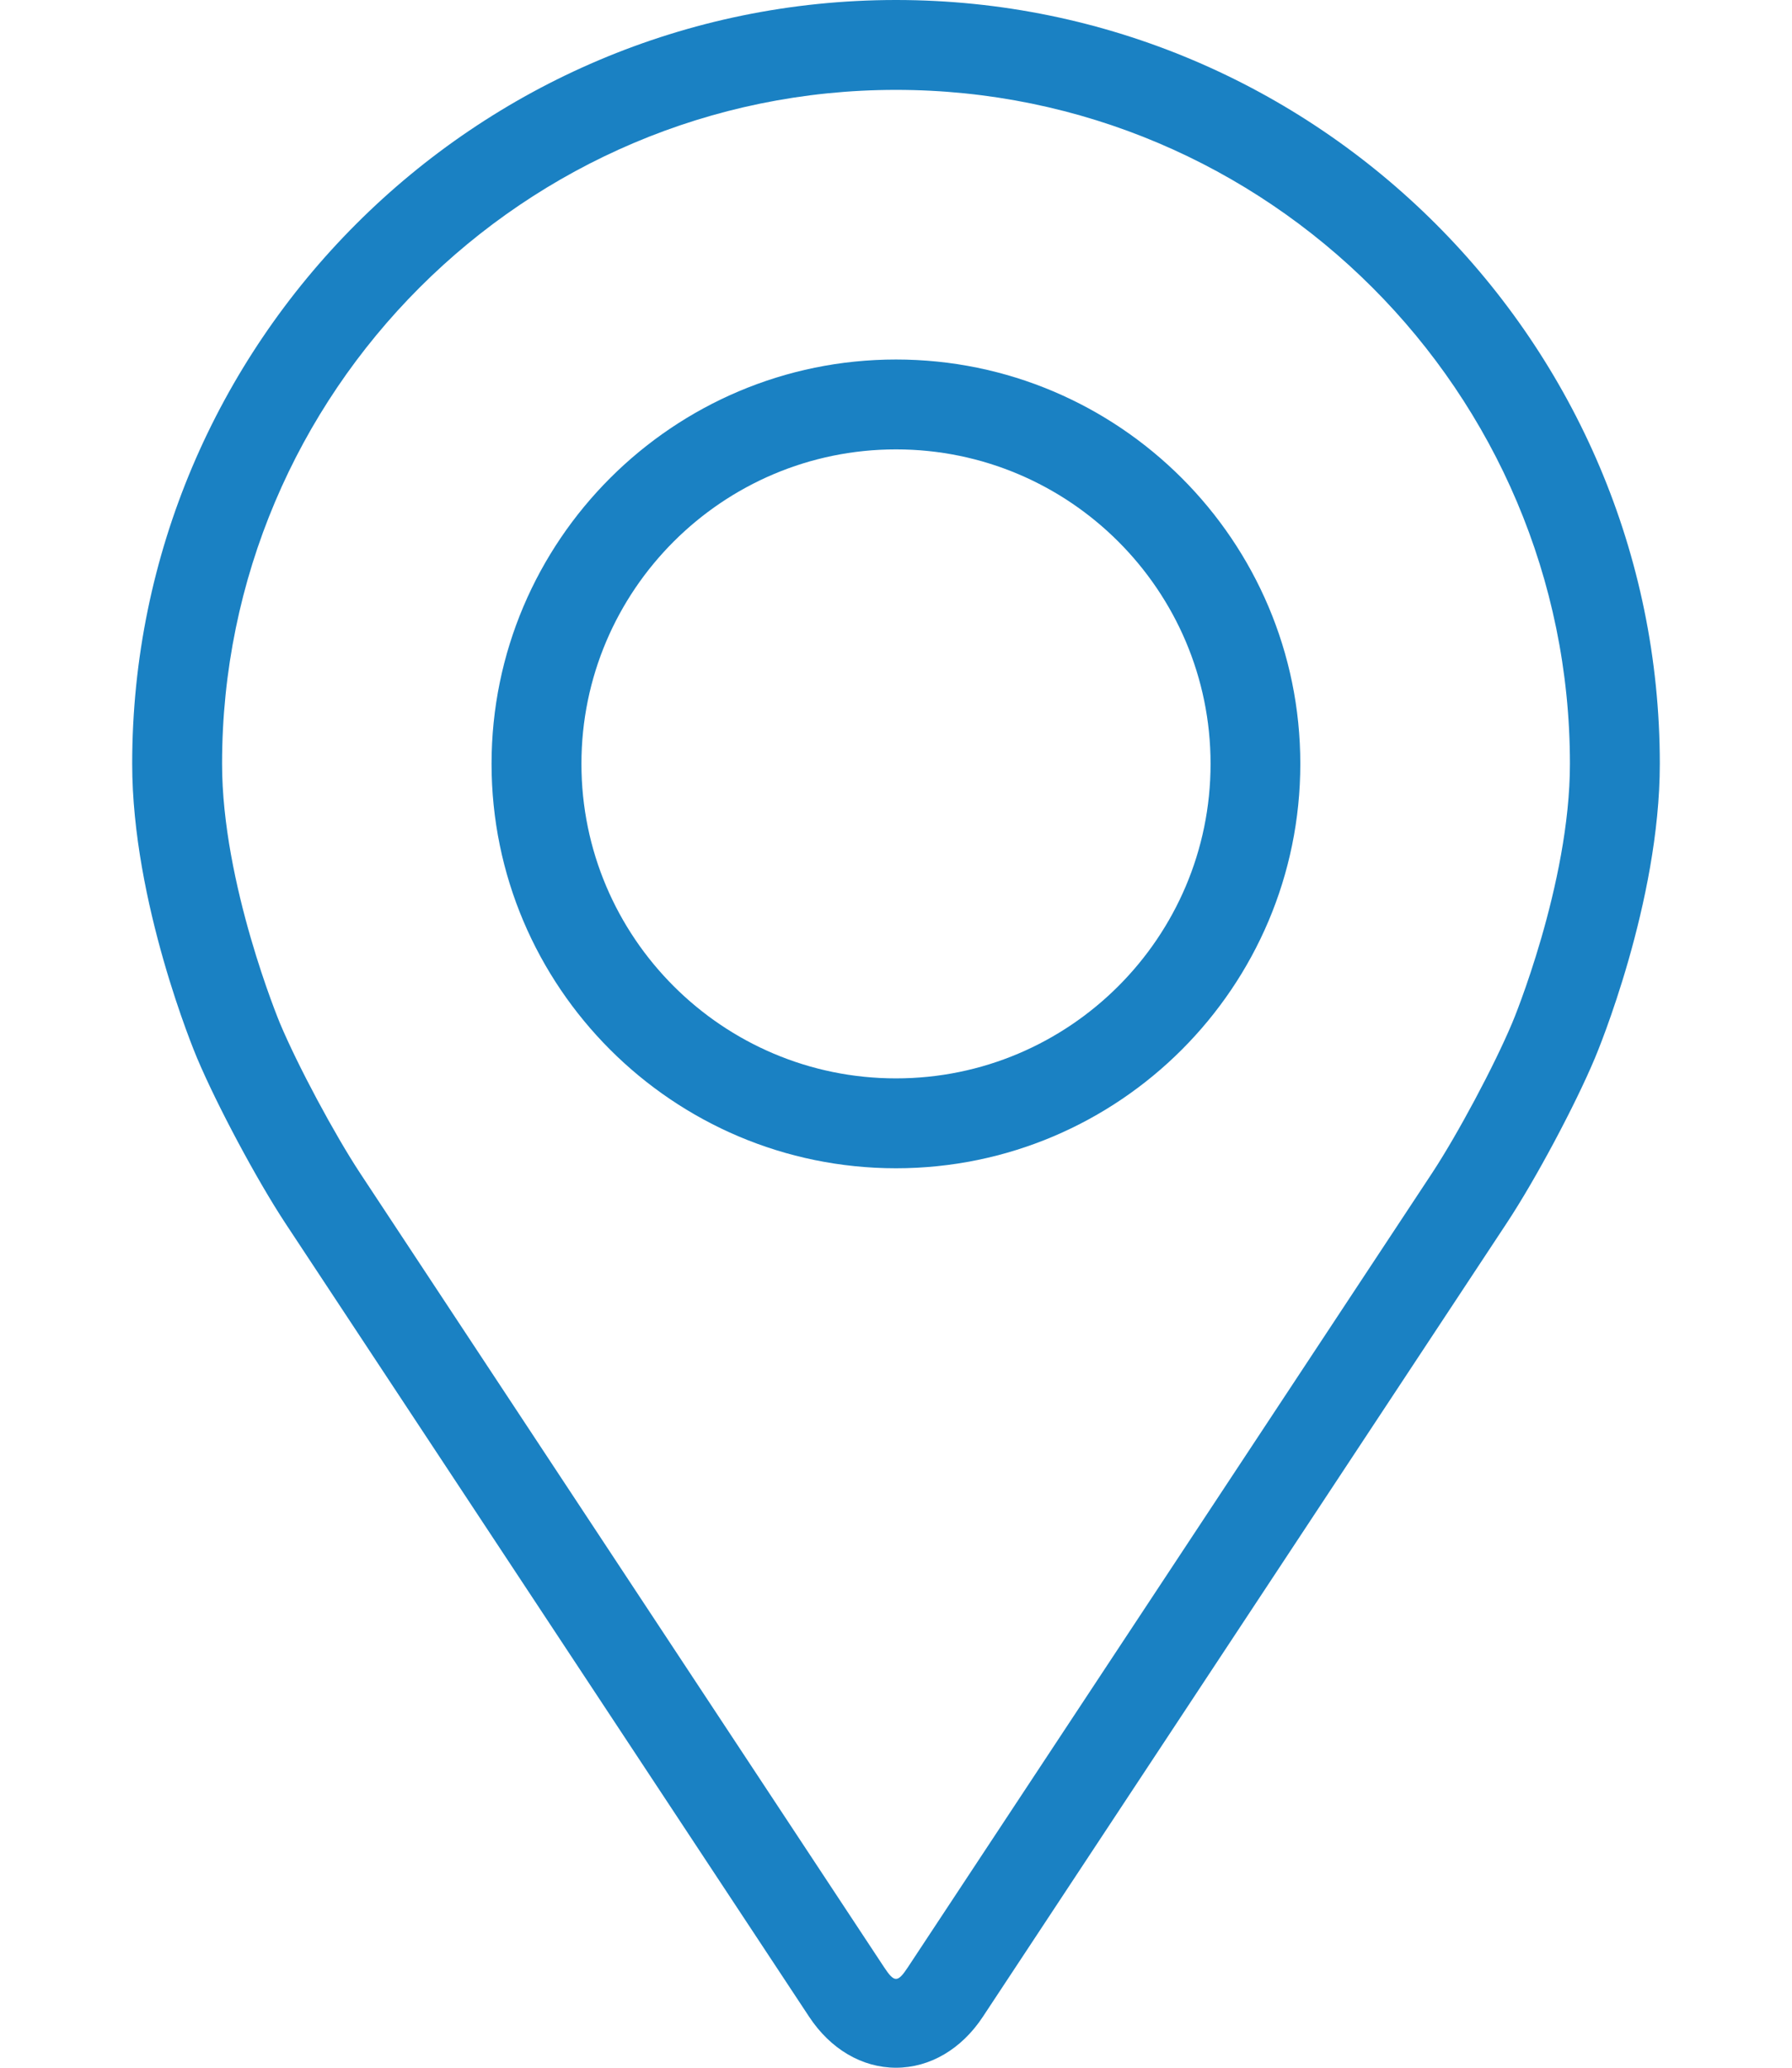<?xml version="1.0" encoding="UTF-8"?>
<svg xmlns="http://www.w3.org/2000/svg" width="13" height="15" viewBox="0 0 13 15" fill="none">
  <path d="M6.5 0C3.445 0 0.959 2.486 0.959 5.541C0.959 6.547 1.41 7.629 1.429 7.674C1.575 8.02 1.862 8.557 2.069 8.872L5.869 14.629C6.024 14.865 6.254 15 6.5 15C6.746 15 6.976 14.865 7.131 14.629L10.931 8.872C11.139 8.557 11.426 8.02 11.571 7.674C11.59 7.629 12.041 6.547 12.041 5.541C12.041 2.486 9.555 0 6.5 0ZM10.97 7.421C10.84 7.731 10.573 8.231 10.387 8.513L6.587 14.27C6.512 14.384 6.488 14.384 6.413 14.27L2.614 8.513C2.428 8.231 2.16 7.731 2.03 7.421C2.025 7.408 1.611 6.412 1.611 5.541C1.611 2.845 3.804 0.652 6.5 0.652C9.196 0.652 11.389 2.845 11.389 5.541C11.389 6.413 10.975 7.412 10.97 7.421Z" fill="#1A81C3"></path>
  <path d="M6.5 2.608C4.882 2.608 3.566 3.924 3.566 5.541C3.566 7.159 4.882 8.475 6.5 8.475C8.118 8.475 9.433 7.159 9.433 5.541C9.433 3.924 8.118 2.608 6.5 2.608ZM6.5 7.823C5.242 7.823 4.218 6.8 4.218 5.541C4.218 4.283 5.242 3.26 6.5 3.26C7.758 3.26 8.782 4.283 8.782 5.541C8.782 6.8 7.758 7.823 6.5 7.823Z" fill="#1A81C3"></path>
</svg>
